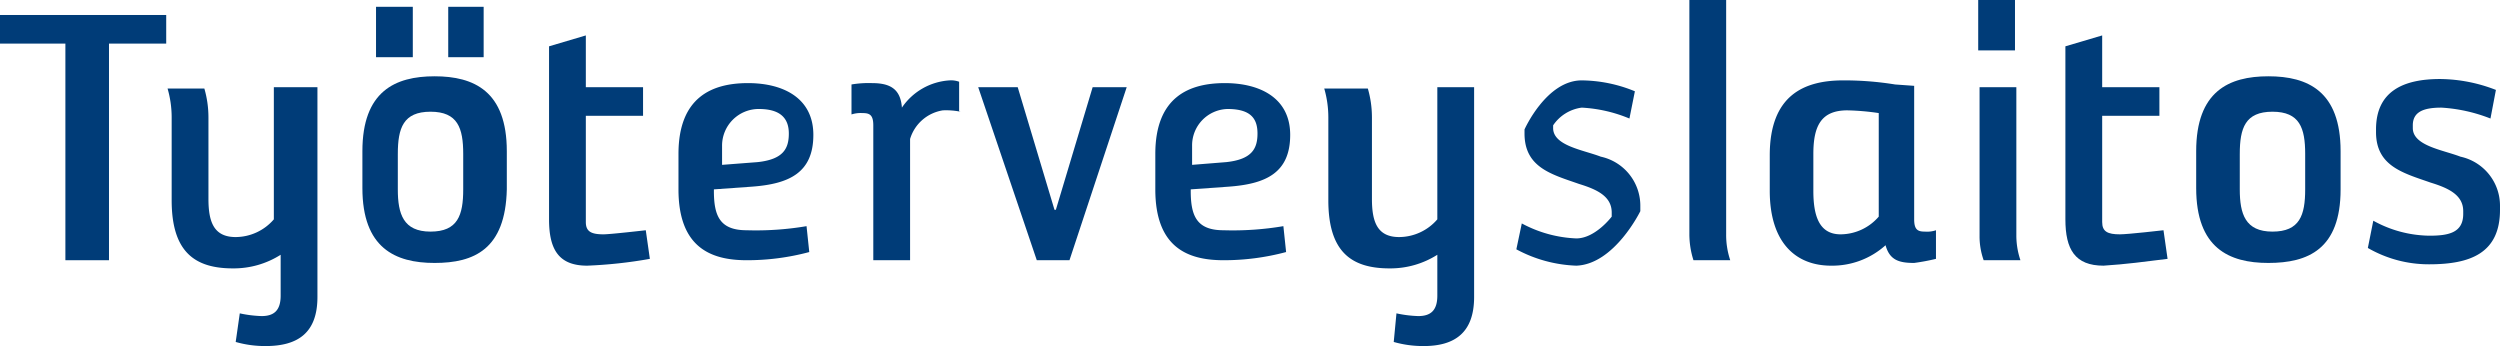 <svg id="Layer_1" data-name="Layer 1" xmlns="http://www.w3.org/2000/svg" viewBox="0 0 183.5 25.4"><defs><style>.cls-1{fill:#003c78;fill-rule:evenodd;}</style></defs><title>ttl-logo-2020-dark</title><polygon class="cls-1" points="12.2 3.2 12.2 1.1 0 1.1 0 3.2 4.8 3.2 4.8 19.1 8 19.1 8 3.2 12.2 3.2"/><path class="cls-1" d="M23.3,21.8V6.4H20.1v9.7a3.72,3.72,0,0,1-2.8,1.3c-1.6,0-2-1.1-2-2.8v-6A7.61,7.61,0,0,0,15,6.5H12.3a7.61,7.61,0,0,1,.3,2.1v6.1c0,3.8,1.7,5,4.5,5a6.43,6.43,0,0,0,3.5-1v3c0,1.1-.5,1.5-1.4,1.5a8.75,8.75,0,0,1-1.6-.2l-.3,2.1a7.8,7.8,0,0,0,2.2.3C21.9,25.4,23.3,24.4,23.3,21.8Z"/><path class="cls-1" d="M35.5,4.3V.5H32.9V4.2h2.6Zm-5.2,0V.5H27.6V4.2h2.7Zm6.9,9.6V11.1c0-4.4-2.4-5.5-5.3-5.5s-5.3,1.1-5.3,5.5v2.7c0,4.4,2.4,5.5,5.3,5.5s5.2-1,5.3-5.4Zm-3.2,0c0,1.9-.4,3.1-2.4,3.1s-2.4-1.3-2.4-3.1V11.3c0-1.9.4-3.1,2.4-3.1S34,9.4,34,11.3Z"/><path class="cls-1" d="M47.7,19l-.3-2.1s-2.6.3-3.1.3c-.9,0-1.3-.2-1.3-.9V8.5h4.2V6.4H43V2.6l-2.7.8V16.1c0,2.2.7,3.4,2.8,3.4A33.57,33.57,0,0,0,47.7,19Z"/><path class="cls-1" d="M59.7,9.9c0-2.7-2.2-3.8-4.8-3.8s-5.1,1-5.1,5.2v2.6c0,4.2,2.3,5.2,5,5.2a17.59,17.59,0,0,0,4.6-.6l-.2-1.9a22.21,22.21,0,0,1-4.4.3c-2,0-2.4-1.1-2.4-2.9v-.1l2.8-.2C57.9,13.5,59.7,12.7,59.7,9.9Zm-1.8-.1c0,1.1-.4,1.9-2.3,2.1l-2.6.2V10.7A2.69,2.69,0,0,1,55.7,8h0C57.3,8,57.9,8.7,57.9,9.8Z"/><path class="cls-1" d="M70.5,8.2a5.28,5.28,0,0,0-1.3-.1,3,3,0,0,0-2.4,2.1v8.9H64.1V9.2c0-.8-.3-.9-.8-.9a2.2,2.2,0,0,0-.8.1V6.2A7.57,7.57,0,0,1,64,6.1c1.3,0,2.1.4,2.2,1.8a4.56,4.56,0,0,1,3.5-2,1.7,1.7,0,0,1,.7.1V8.2Z"/><polygon class="cls-1" points="82.7 6.4 80.2 6.4 77.5 15.4 77.4 15.4 74.7 6.4 71.8 6.4 76.1 19.1 78.5 19.1 82.7 6.4"/><path class="cls-1" d="M94.7,9.9c0-2.7-2.2-3.8-4.8-3.8s-5.1,1-5.1,5.2v2.6c0,4.2,2.3,5.2,5,5.2a17.59,17.59,0,0,0,4.6-.6l-.2-1.9a22.21,22.21,0,0,1-4.4.3c-2,0-2.4-1.1-2.4-2.9v-.1l2.8-.2C92.9,13.5,94.7,12.7,94.7,9.9Zm-2.4-.1c0,1.1-.4,1.9-2.3,2.1l-2.5.2V10.7A2.67,2.67,0,0,1,90.1,8h0C91.8,8,92.3,8.7,92.3,9.8Z"/><path class="cls-1" d="M108.2,21.8V6.4h-2.7v9.7a3.72,3.72,0,0,1-2.8,1.3c-1.6,0-2-1.1-2-2.8v-6a7.61,7.61,0,0,0-.3-2.1H97.2a7.61,7.61,0,0,1,.3,2.1v6.1c0,3.8,1.7,5,4.5,5a6.43,6.43,0,0,0,3.5-1v3c0,1.1-.5,1.5-1.4,1.5a8.75,8.75,0,0,1-1.6-.2l-.2,2.1a7.8,7.8,0,0,0,2.2.3C106.8,25.4,108.2,24.4,108.2,21.8Z"/><path class="cls-1" d="M120.4,15.5v-.4a3.68,3.68,0,0,0-2.9-3.6c-1.3-.5-3.5-.8-3.5-2.1V9.2a3,3,0,0,1,2.1-1.3,10.5,10.5,0,0,1,3.5.8l.4-2a10.46,10.46,0,0,0-3.9-.8c-2.6,0-4.2,3.6-4.2,3.6v.3c0,2.5,2,3,4,3.7,1.3.4,2.4.9,2.4,2.1v.3s-1.2,1.6-2.6,1.6a9.2,9.2,0,0,1-4-1.1l-.4,1.9a10,10,0,0,0,4.4,1.2C118.5,19.4,120.4,15.5,120.4,15.5Z"/><path class="cls-1" d="M127,19.1a5.82,5.82,0,0,1-.3-1.9V0H124V17.2a6.28,6.28,0,0,0,.3,1.9Z"/><path class="cls-1" d="M142.1,19V16.9a2,2,0,0,1-.8.1c-.5,0-.8-.1-.8-.9V6.3l-1.4-.1a23.4,23.4,0,0,0-3.8-.3c-2.9,0-5.4,1.1-5.4,5.5V14c0,3.8,1.9,5.5,4.5,5.5a5.85,5.85,0,0,0,4-1.5c.3,1.1,1,1.3,2.1,1.3A15.52,15.52,0,0,0,142.1,19Zm-4.2-3.1a3.72,3.72,0,0,1-2.8,1.3c-1.6,0-2-1.4-2-3.2V11.3c0-2.1.6-3.2,2.5-3.2a17.85,17.85,0,0,1,2.3.2v7.6Z"/><path class="cls-1" d="M147.9,3.7V0h-2.7V3.7Zm.4,15.4a5.66,5.66,0,0,1-.3-1.8V6.4h-2.7V17.3a5.23,5.23,0,0,0,.3,1.8Z"/><path class="cls-1" d="M159.1,19l-.3-2.1s-2.6.3-3.2.3c-.9,0-1.3-.2-1.3-.9V8.5h4.2V6.4h-4.2V2.6l-2.7.8V16.1c0,2.2.7,3.4,2.8,3.4C156,19.4,157.5,19.2,159.1,19Z"/><path class="cls-1" d="M171.8,13.9V11.1c0-4.4-2.4-5.5-5.3-5.5s-5.3,1.1-5.3,5.5v2.7c0,4.4,2.4,5.5,5.3,5.5S171.8,18.3,171.8,13.9Zm-2.6,0c0,1.9-.4,3.1-2.4,3.1s-2.4-1.3-2.4-3.1V11.3c0-1.9.4-3.1,2.4-3.1s2.4,1.2,2.4,3.1Z"/><path class="cls-1" d="M183.5,15.4v-.3a3.68,3.68,0,0,0-2.9-3.6c-1.3-.5-3.5-.8-3.5-2.1V9.2c0-1,.8-1.3,2.1-1.3a11.68,11.68,0,0,1,3.6.8l.4-2.1a11.5,11.5,0,0,0-4.1-.8c-2.7,0-4.7.9-4.7,3.7v.2c0,2.5,2,3,4,3.7,1.3.4,2.4.9,2.4,2.1v.2c0,1.4-1.1,1.6-2.5,1.6a8.69,8.69,0,0,1-4.1-1.1l-.4,2a8.92,8.92,0,0,0,4.5,1.2C181.3,19.4,183.5,18.6,183.5,15.4Z"/></svg>